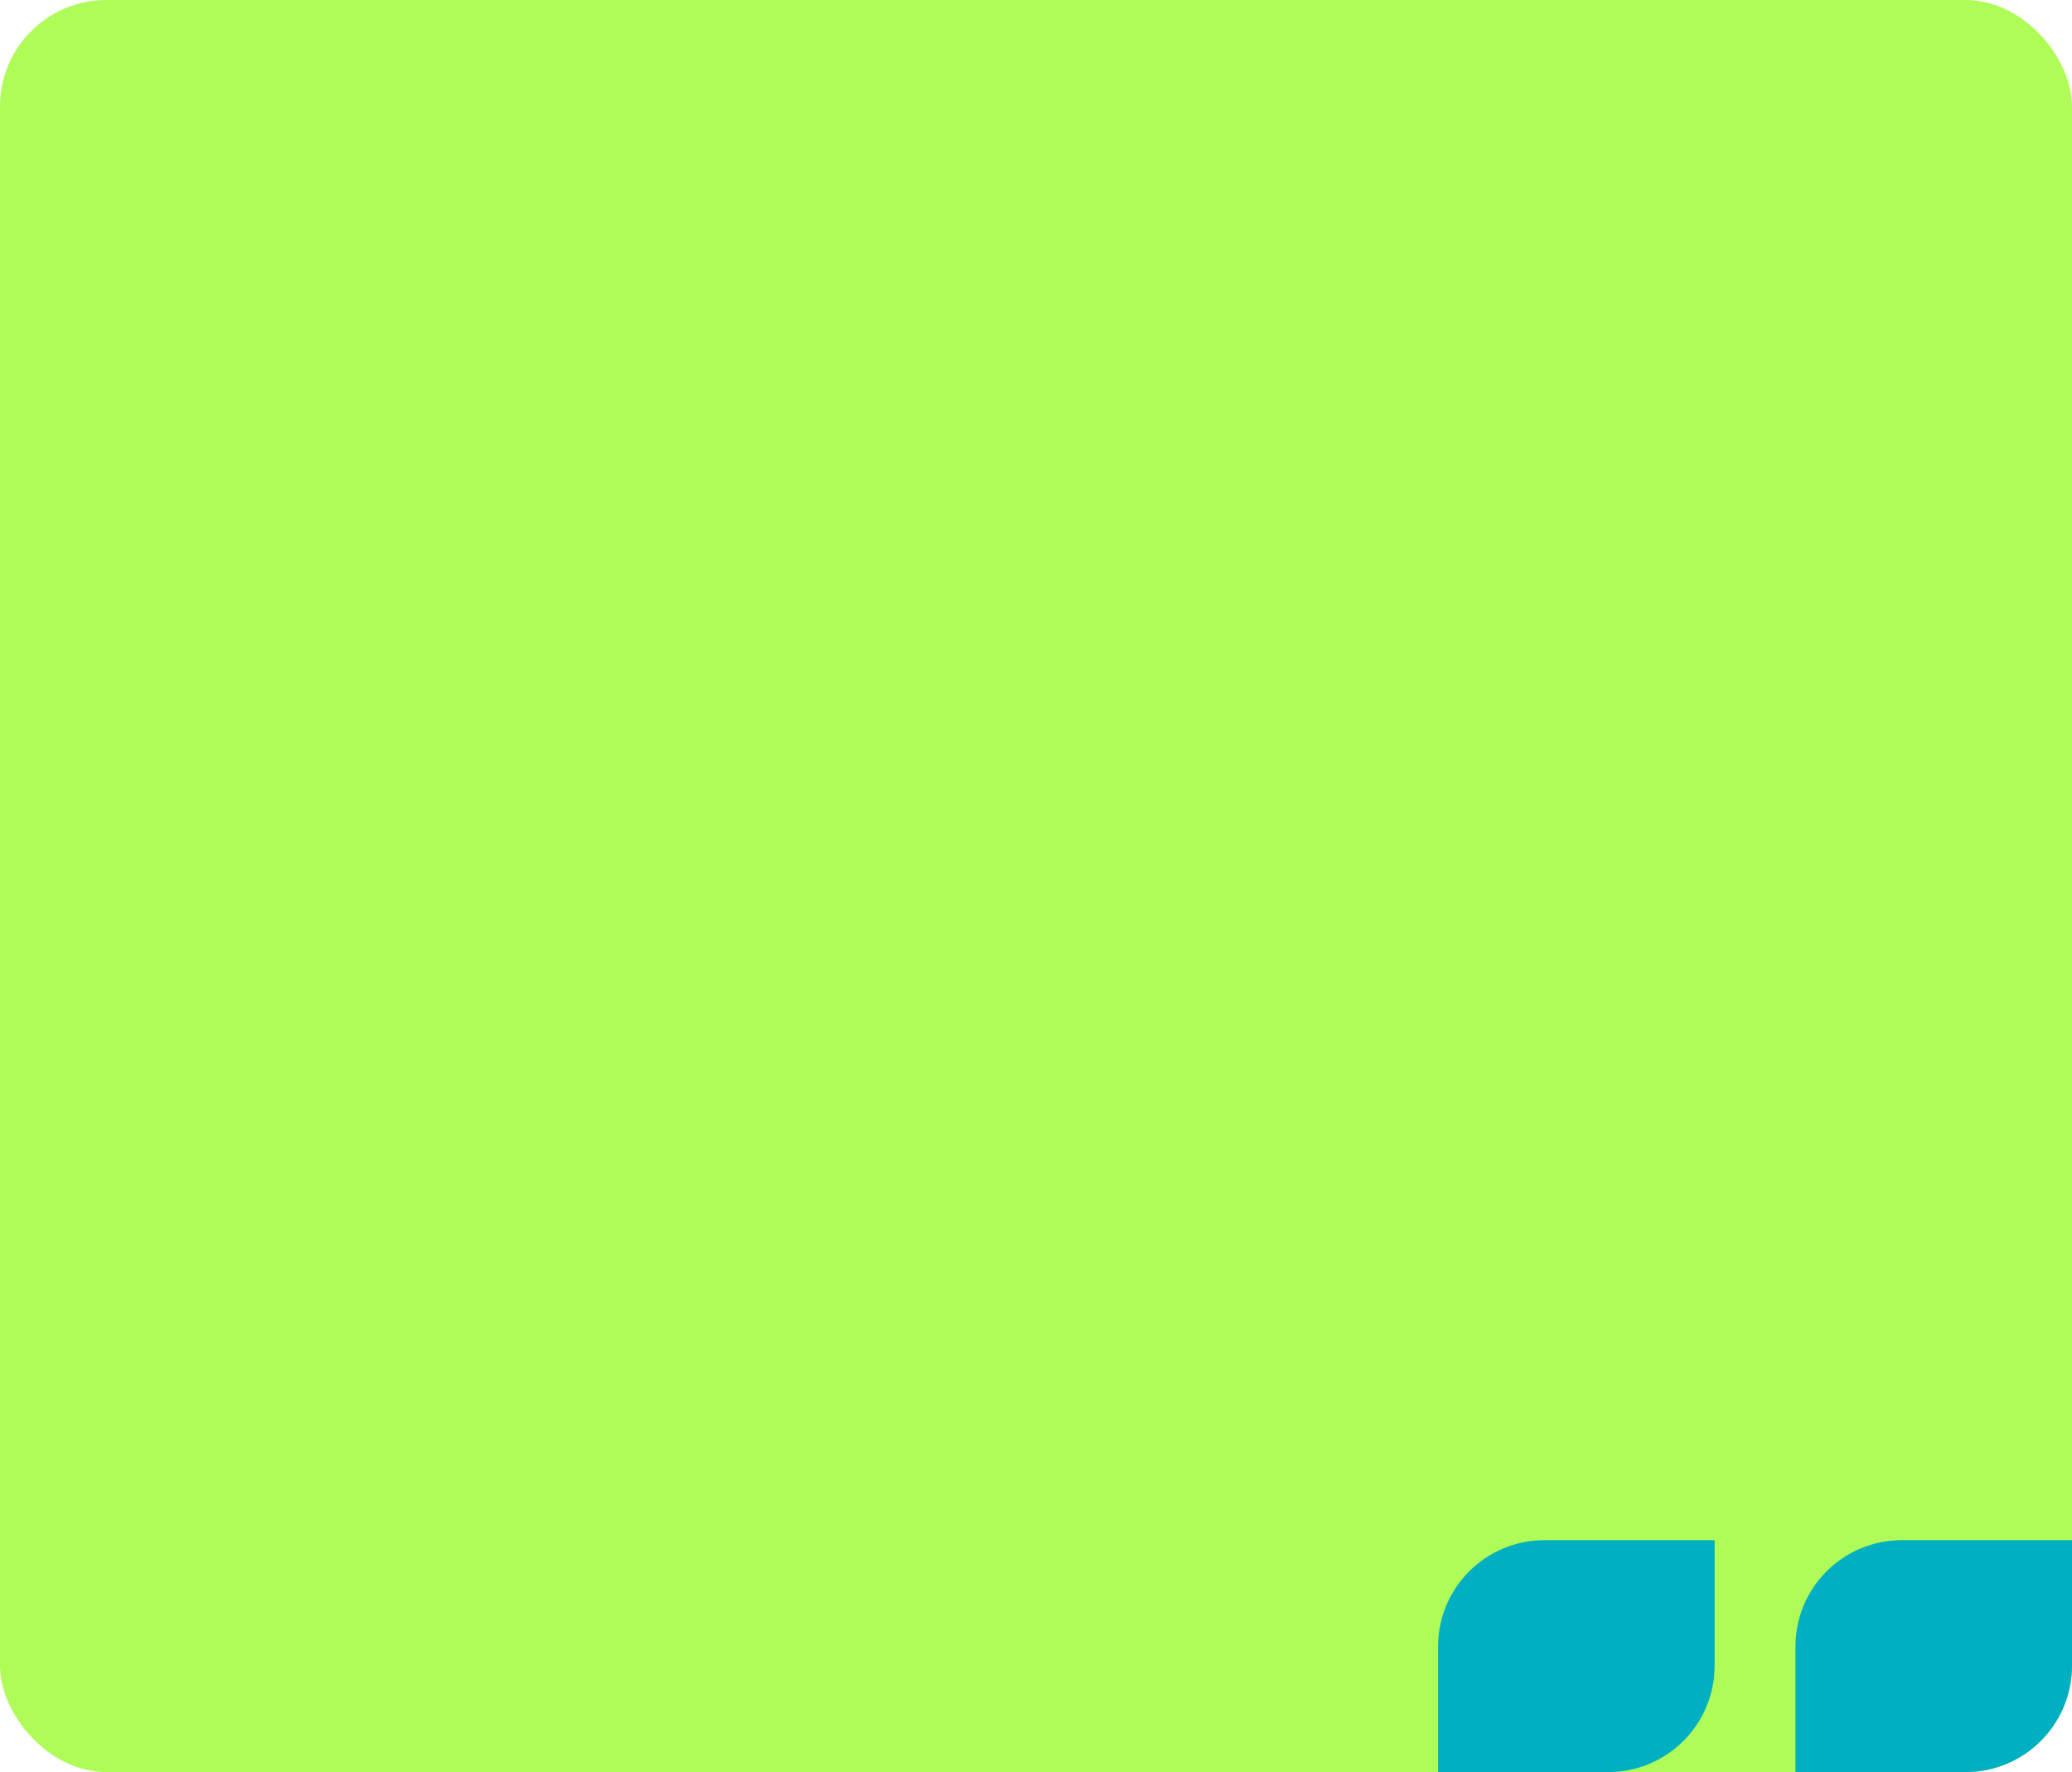 <?xml version="1.0" encoding="UTF-8"?> <svg xmlns="http://www.w3.org/2000/svg" width="974" height="833" viewBox="0 0 974 833" fill="none"> <rect width="974" height="833" rx="50" fill="#AFFC58"></rect> <path d="M844 774C844 746.386 866.386 724 894 724H974V783C974 810.614 951.614 833 924 833H844V774Z" fill="#00AFC2"></path> <path d="M676 774C676 746.386 698.386 724 726 724H806V783C806 810.614 783.614 833 756 833H676V774Z" fill="#00AFC2"></path> </svg> 